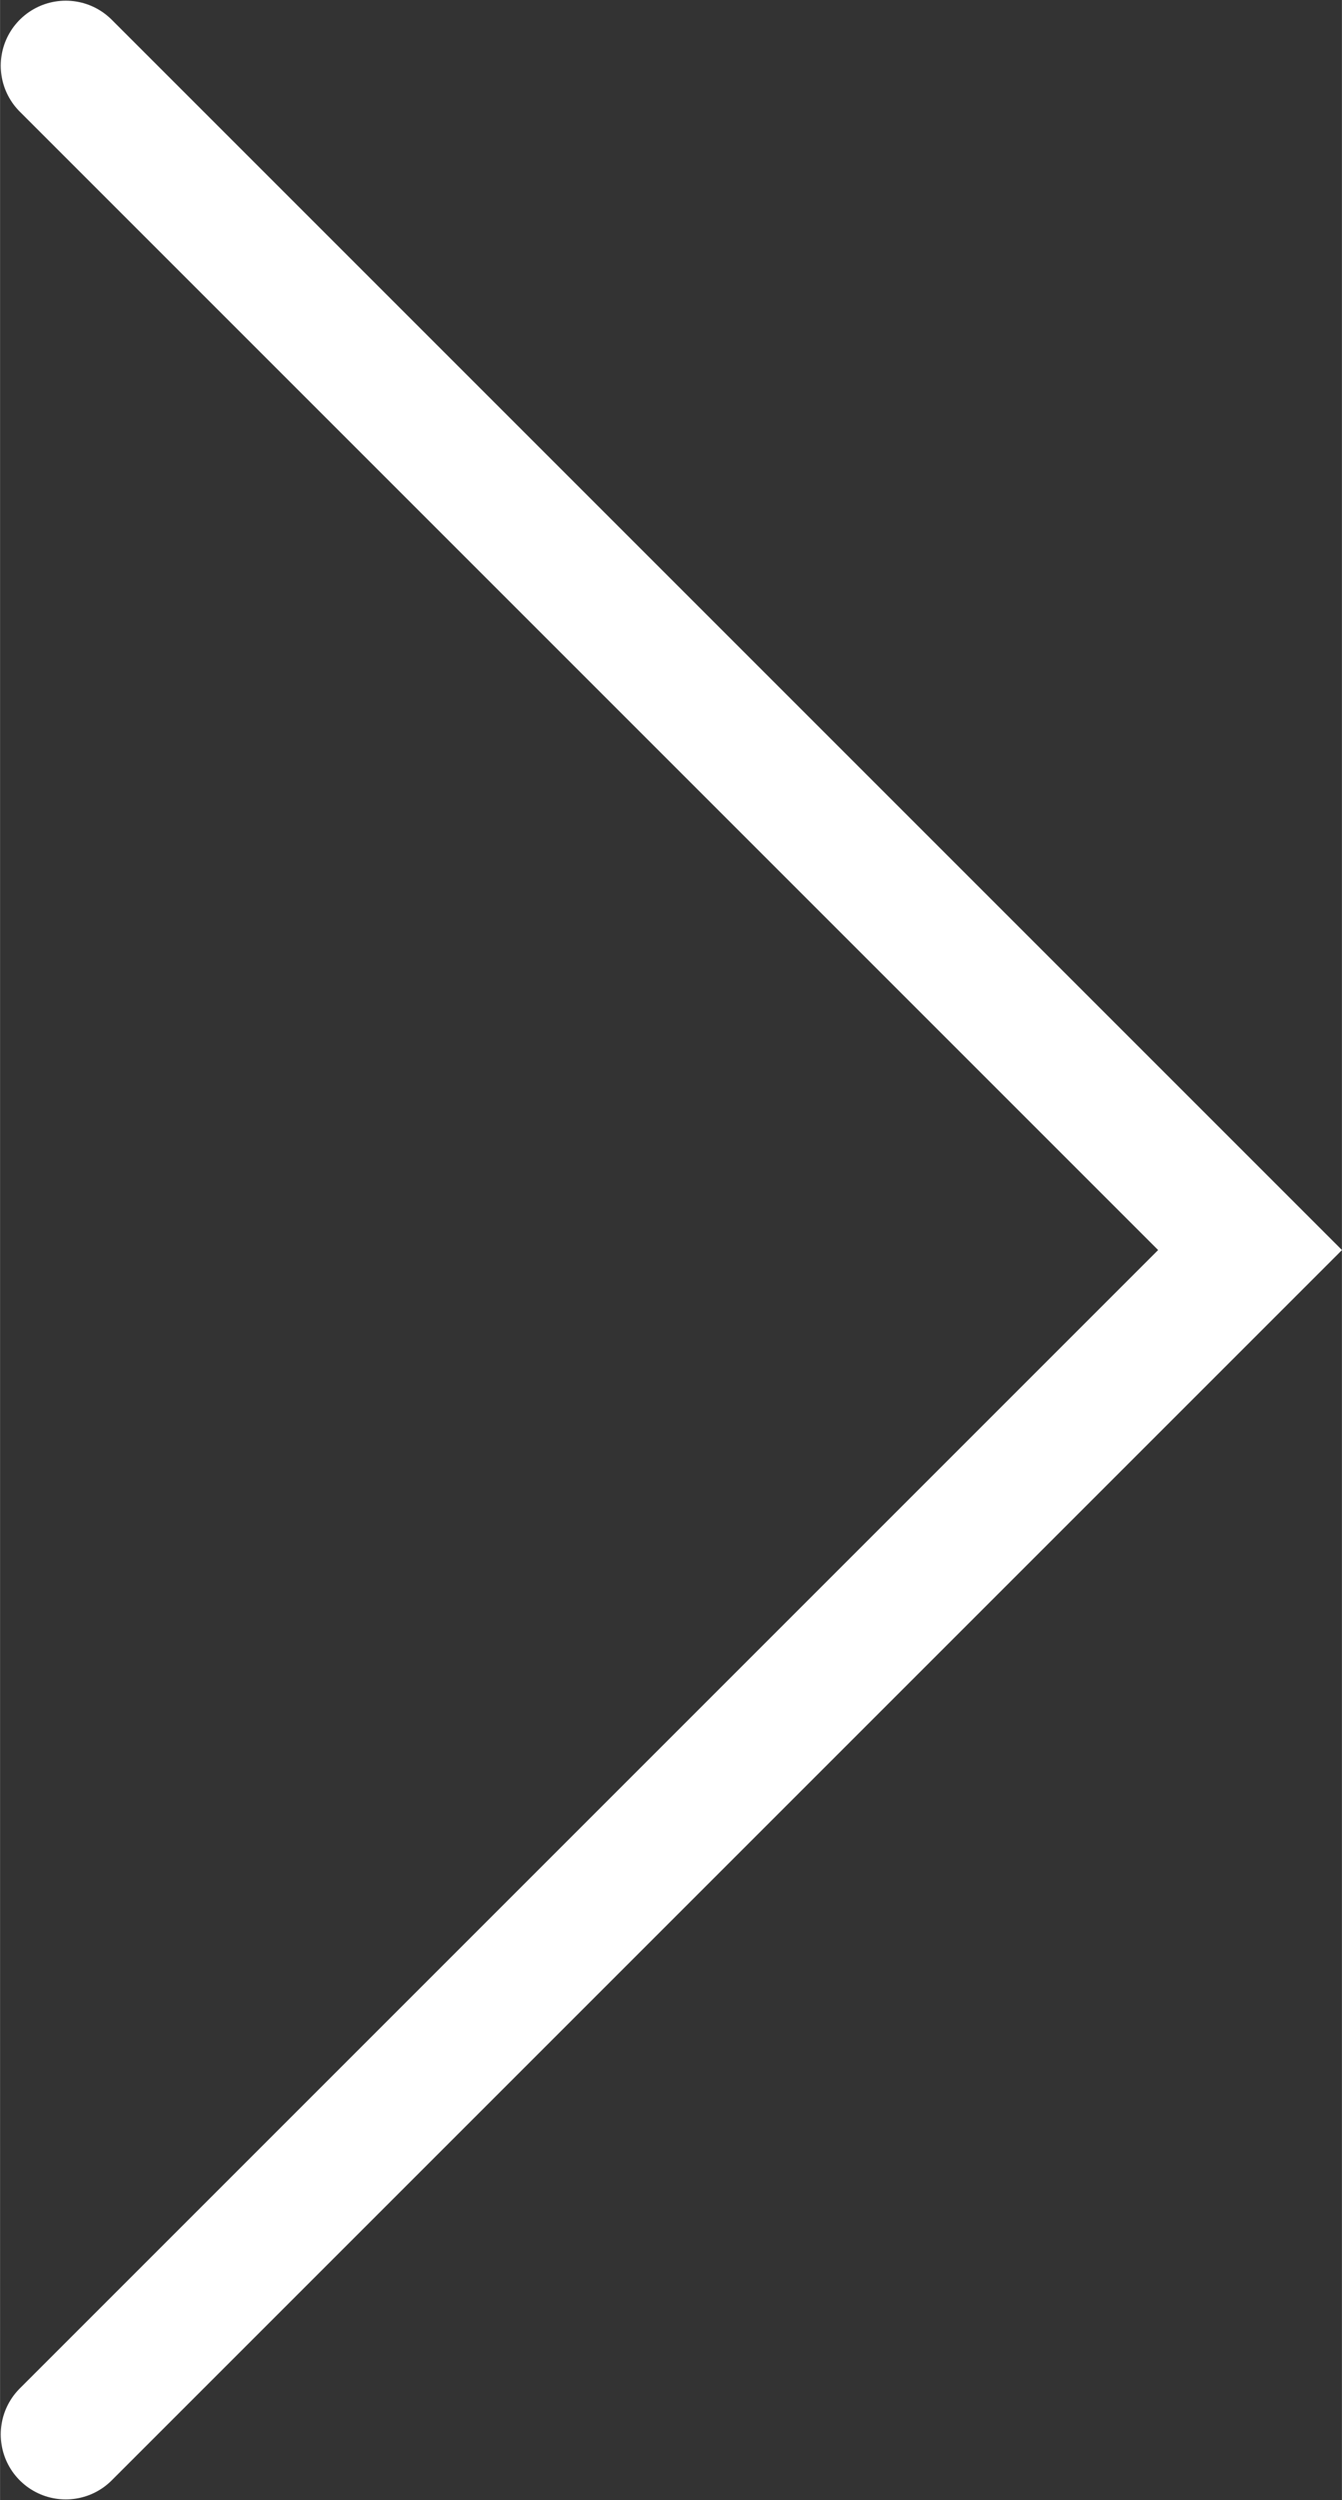 <?xml version="1.0" encoding="UTF-8" standalone="no"?>
<!-- Created with Inkscape (http://www.inkscape.org/) -->

<svg
   xmlns:dc="http://purl.org/dc/elements/1.1/"
   xmlns:cc="http://creativecommons.org/ns#"
   xmlns:rdf="http://www.w3.org/1999/02/22-rdf-syntax-ns#"
   xmlns:svg="http://www.w3.org/2000/svg"
   xmlns="http://www.w3.org/2000/svg"
   xmlns:sodipodi="http://sodipodi.sourceforge.net/DTD/sodipodi-0.dtd"
   xmlns:inkscape="http://www.inkscape.org/namespaces/inkscape"
   width="7.283mm"
   height="13.567mm"
   viewBox="0 0 25.804 48.073"
   id="svg4451"
   version="1.1"
   inkscape:version="0.91 r"
   sodipodi:docname="seta-slide.svg">
  <rect x="0" y="0" width="25.804" height="48.073" fill="#333333" stroke="none"/>
  <defs
     id="defs4453" />
  <sodipodi:namedview
     id="base"
     pagecolor="#ffffff"
     bordercolor="#666666"
     borderopacity="1.0"
     inkscape:pageopacity="0.0"
     inkscape:pageshadow="2"
     inkscape:zoom="0.98994949"
     inkscape:cx="-59.772544"
     inkscape:cy="-134.70878"
     inkscape:document-units="px"
     inkscape:current-layer="layer1"
     showgrid="false"
     fit-margin-top="0"
     fit-margin-left="0"
     fit-margin-right="0"
     fit-margin-bottom="0"
     inkscape:window-width="1561"
     inkscape:window-height="879"
     inkscape:window-x="39"
     inkscape:window-y="21"
     inkscape:window-maximized="1" />
  <g
     inkscape:label="Camada 1"
     inkscape:groupmode="layer"
     id="layer1"
     transform="translate(-341.661,-363.645)">
    <path
       d="m 342.924,364.908 22.774,22.774 -22.774,22.774"
       style="fill:none;stroke:#ffffff;stroke-width:2.5;stroke-linecap:round;stroke-linejoin:miter;stroke-miterlimit:10;stroke-dasharray:none;stroke-opacity:1"
       id="path292"
       inkscape:connector-curvature="0" />
  </g>
</svg>
